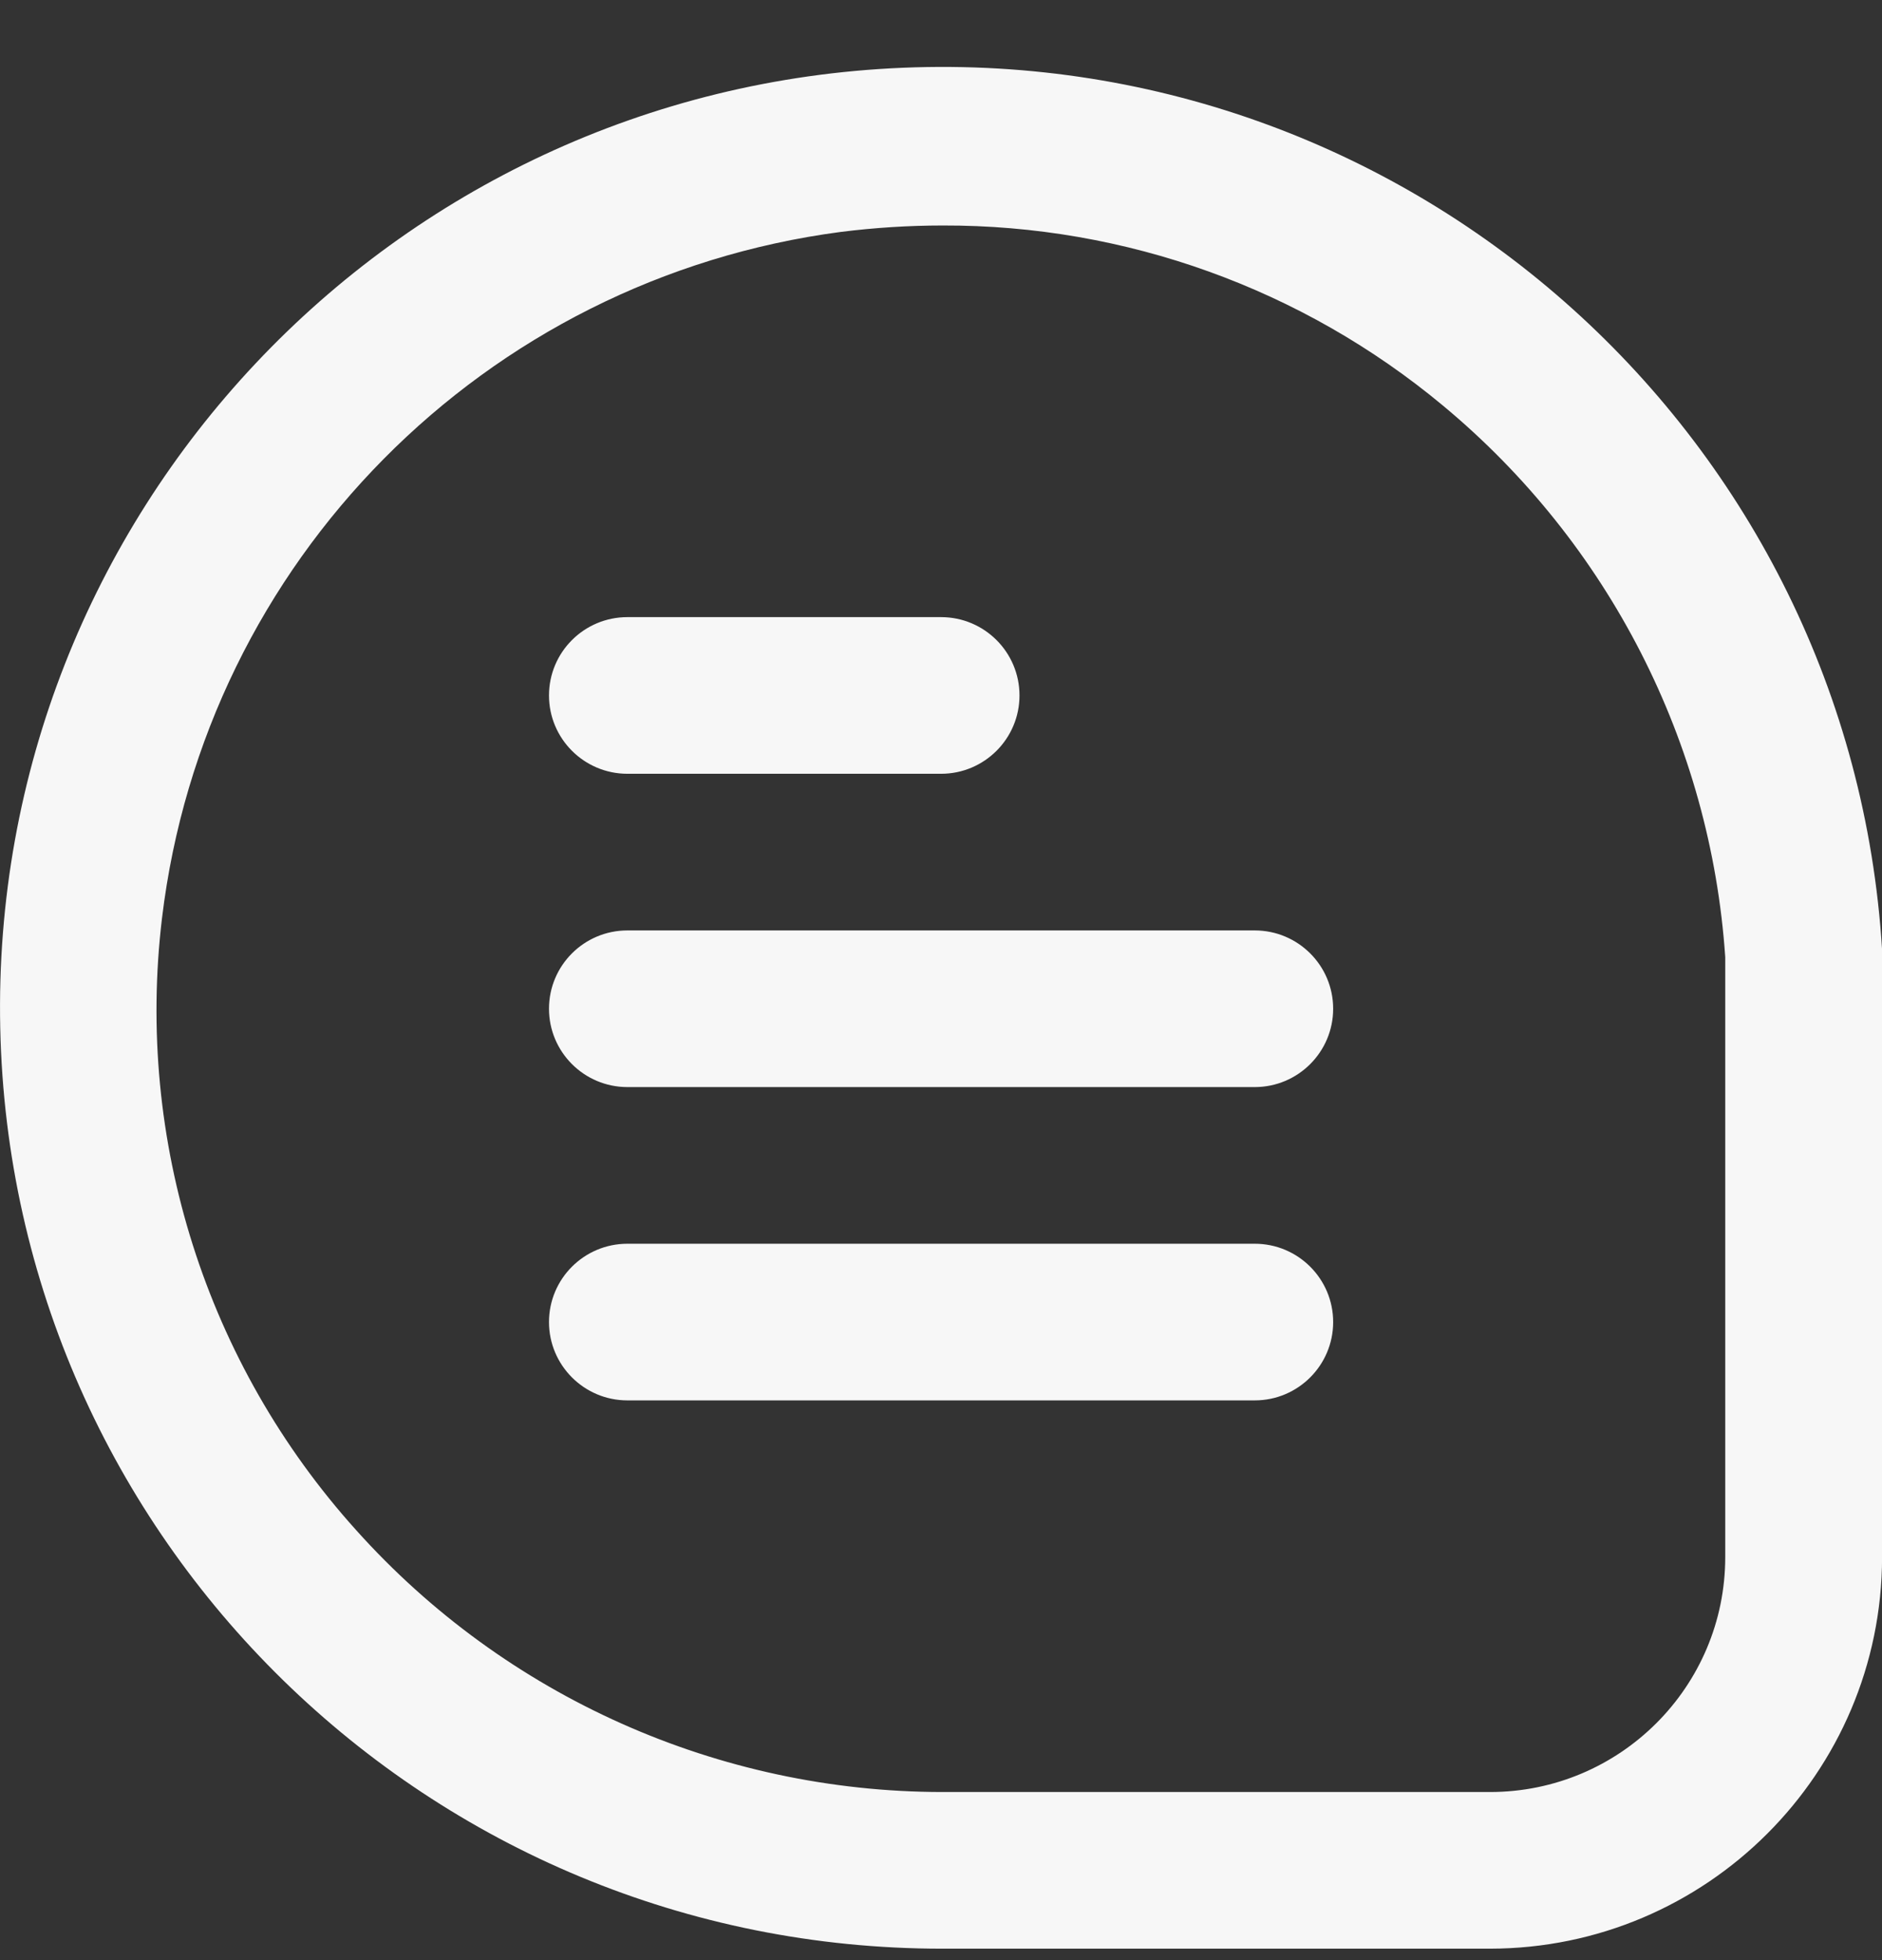<?xml version="1.0" encoding="UTF-8"?>
<svg width="24px" height="25px" viewBox="0 0 24 25" version="1.1" xmlns="http://www.w3.org/2000/svg" xmlns:xlink="http://www.w3.org/1999/xlink">
    <rect x="0" y="0" width="24" height="25" fill="#333333" stroke="none"/>
    <!-- Generator: Sketch 59.1 (86144) - https://sketch.com -->
    <title>Combined Shape</title>
    <desc>Created with Sketch.</desc>
    <g id="Page-1" stroke="none" stroke-width="1" fill="none" fill-rule="evenodd" opacity="0.959">
        <g id="networking_1200" transform="translate(-691, -2835)" fill="#FFFFFF" fill-rule="nonzero">
            <path d="M702.516,2835.864 C709.049,2835.594 714.598,2840.594 715.001,2847.113 L715.001,2847.113 L715.001,2854.859 C714.998,2857.616 712.761,2859.851 710.001,2859.854 L710.001,2859.854 L703.018,2859.854 C696.48,2859.857 691.139,2854.635 691.003,2848.105 C690.866,2841.574 695.983,2836.134 702.516,2835.864 Z M703.022,2837.876 C702.588,2837.876 702.153,2837.904 701.722,2837.958 C697.175,2838.558 693.612,2842.16 693.066,2846.71 C692.726,2849.547 693.629,2852.392 695.542,2854.516 C697.446,2856.64 700.164,2857.854 703.018,2857.856 L703.018,2857.856 L710.001,2857.856 C711.658,2857.856 713.001,2856.514 713.001,2854.859 L713.001,2854.859 L713.001,2847.208 C712.815,2844.47 711.514,2841.928 709.401,2840.173 C707.611,2838.683 705.353,2837.869 703.022,2837.876 Z M707.001,2850.863 C707.553,2850.863 708.001,2851.31 708.001,2851.862 C708.001,2852.413 707.553,2852.861 707.001,2852.861 L707.001,2852.861 L699.001,2852.861 C698.449,2852.861 698.001,2852.413 698.001,2851.862 C698.001,2851.31 698.449,2850.863 699.001,2850.863 L699.001,2850.863 Z M707.001,2846.867 C707.553,2846.867 708.001,2847.314 708.001,2847.866 C708.001,2848.417 707.553,2848.865 707.001,2848.865 L707.001,2848.865 L699.001,2848.865 C698.449,2848.865 698.001,2848.417 698.001,2847.866 C698.001,2847.314 698.449,2846.867 699.001,2846.867 L699.001,2846.867 Z M703.001,2842.871 C703.553,2842.871 704.001,2843.318 704.001,2843.87 C704.001,2844.421 703.553,2844.869 703.001,2844.869 L703.001,2844.869 L699.001,2844.869 C698.449,2844.869 698.001,2844.421 698.001,2843.87 C698.001,2843.318 698.449,2842.871 699.001,2842.871 L699.001,2842.871 Z" id="Combined-Shape"></path>
        </g>
    </g>
</svg>
